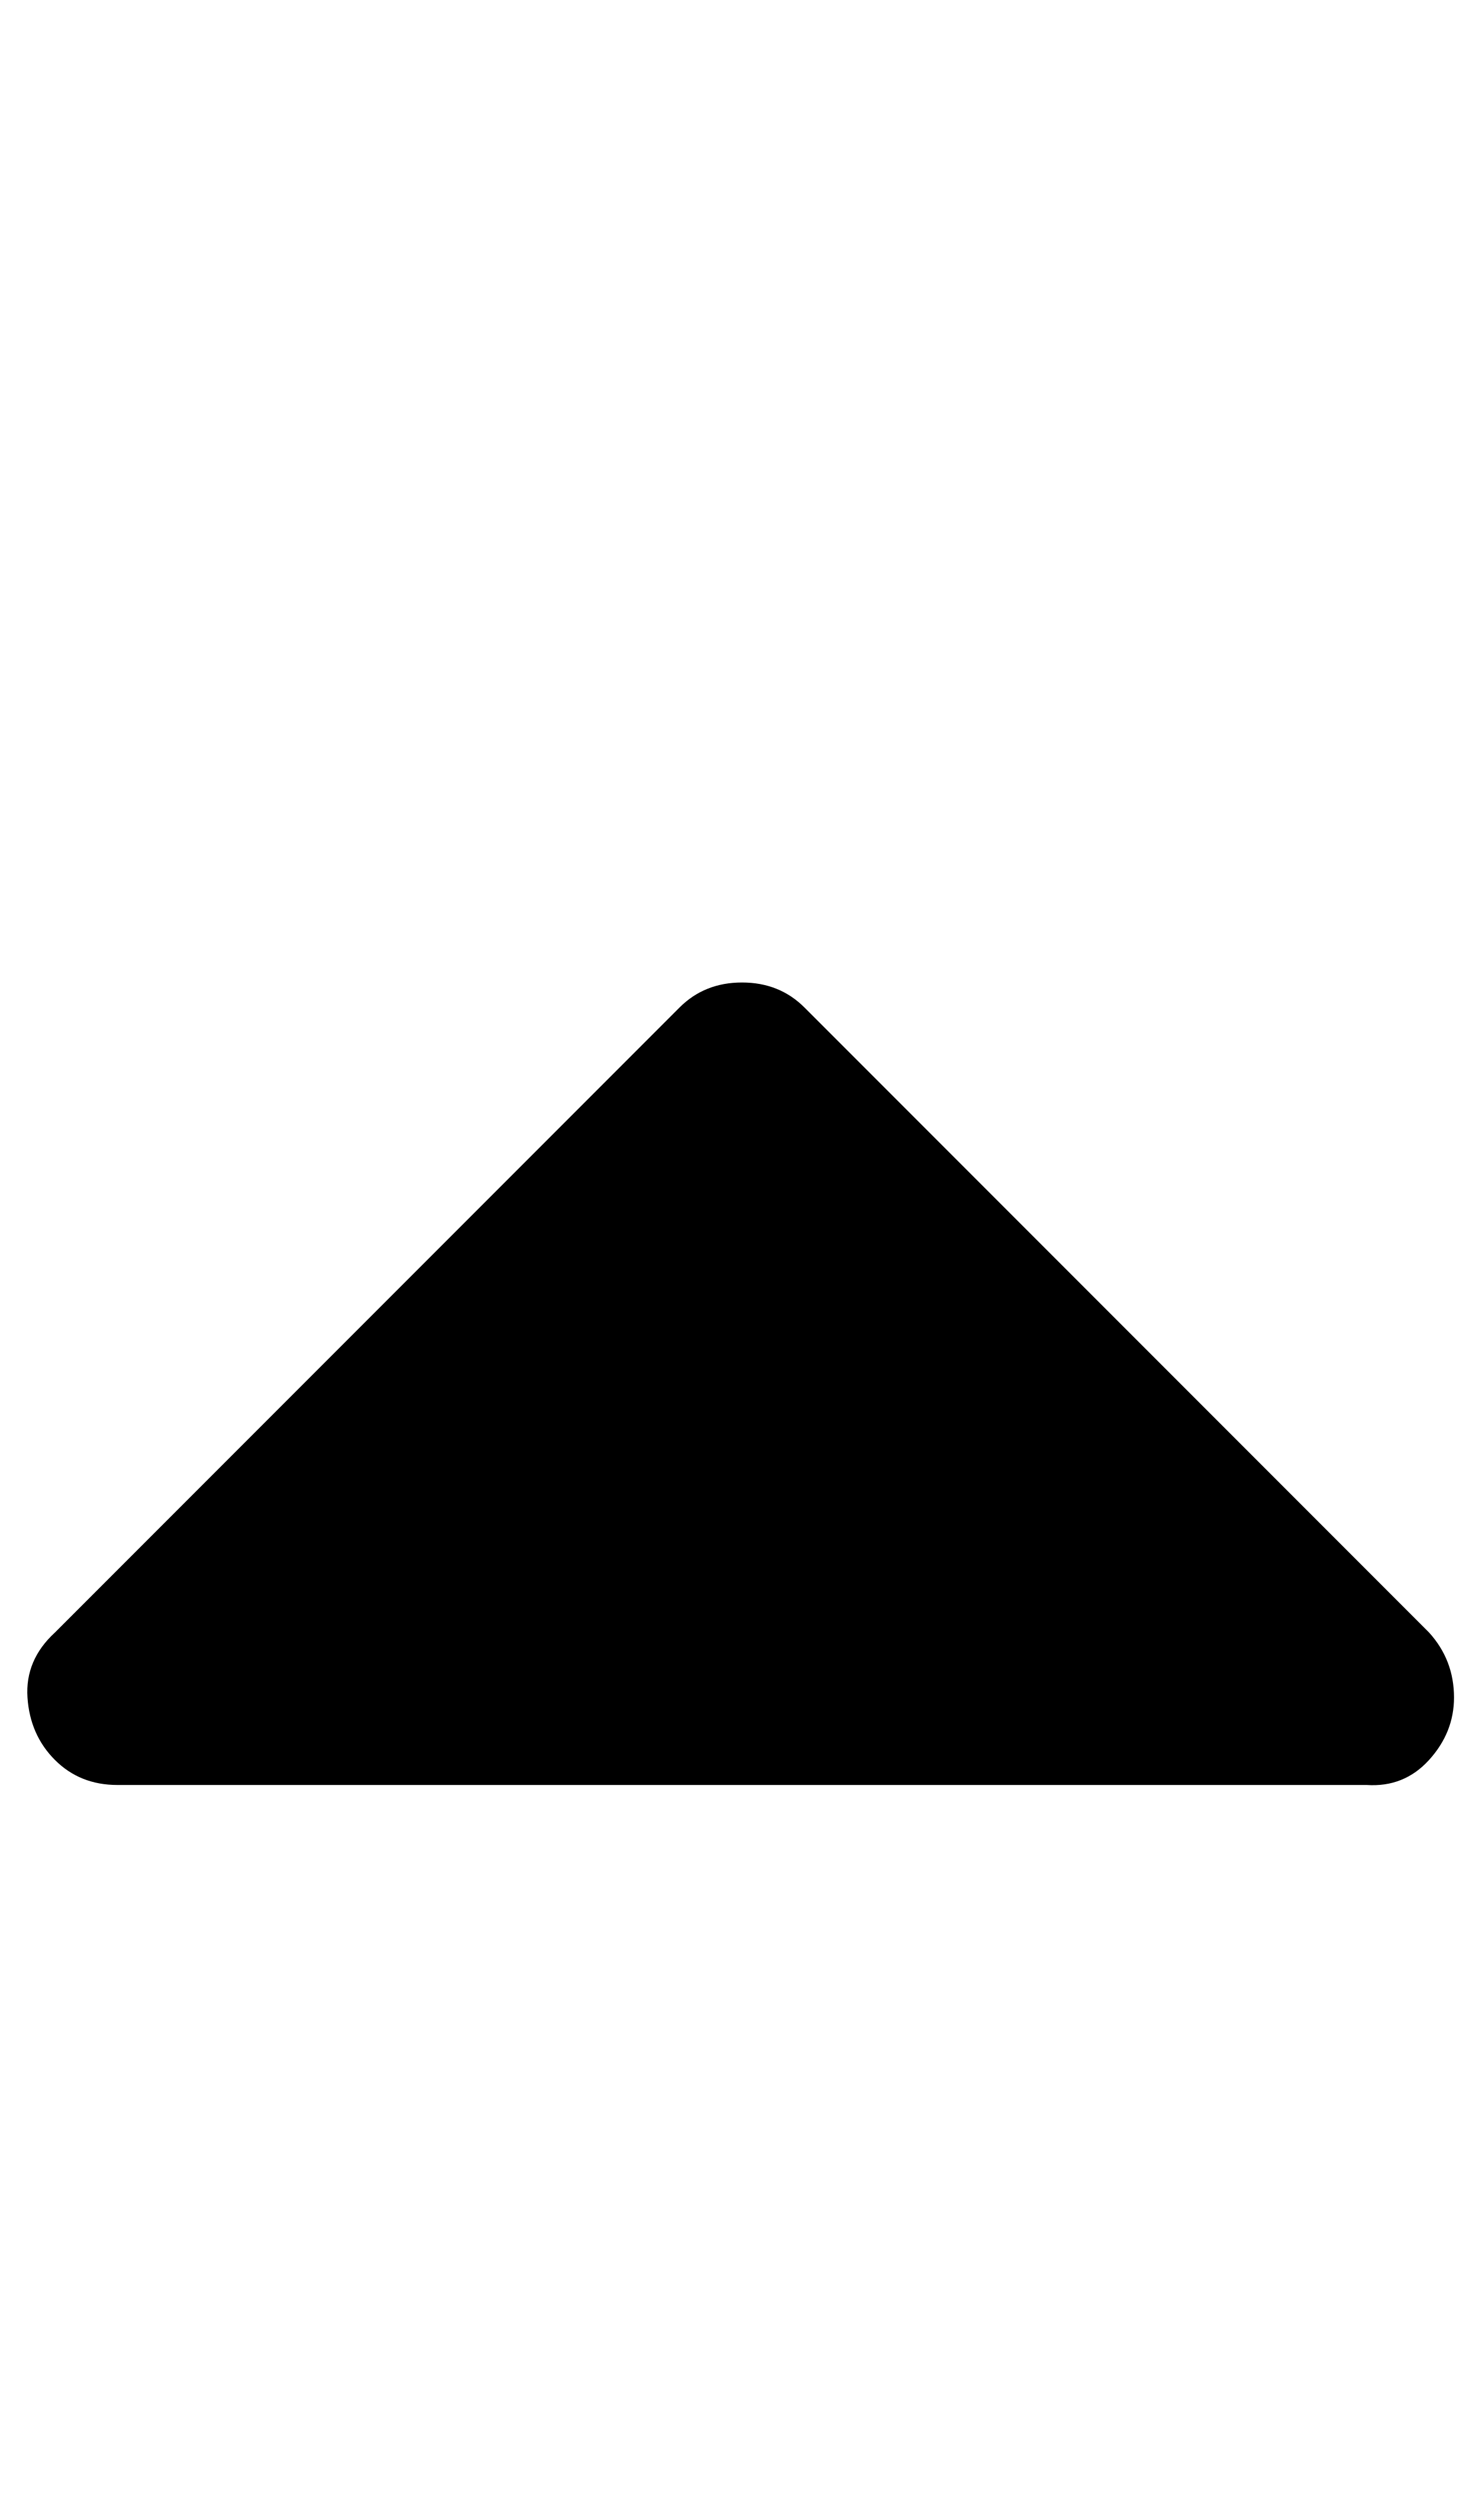 <?xml version="1.0" standalone="no"?>
<!DOCTYPE svg PUBLIC "-//W3C//DTD SVG 1.1//EN" "http://www.w3.org/Graphics/SVG/1.1/DTD/svg11.dtd" >
<svg xmlns="http://www.w3.org/2000/svg" xmlns:xlink="http://www.w3.org/1999/xlink" version="1.1" viewBox="-11 0 592 1000">
   <path fill="currentColor"
d="M571 679q0 14 -10 25t-25 10h-500q-15 0 -25 -10t-11 -25t11 -26l250 -250q10 -10 25 -10t25 10l250 250q10 11 10 26z" />
</svg>
